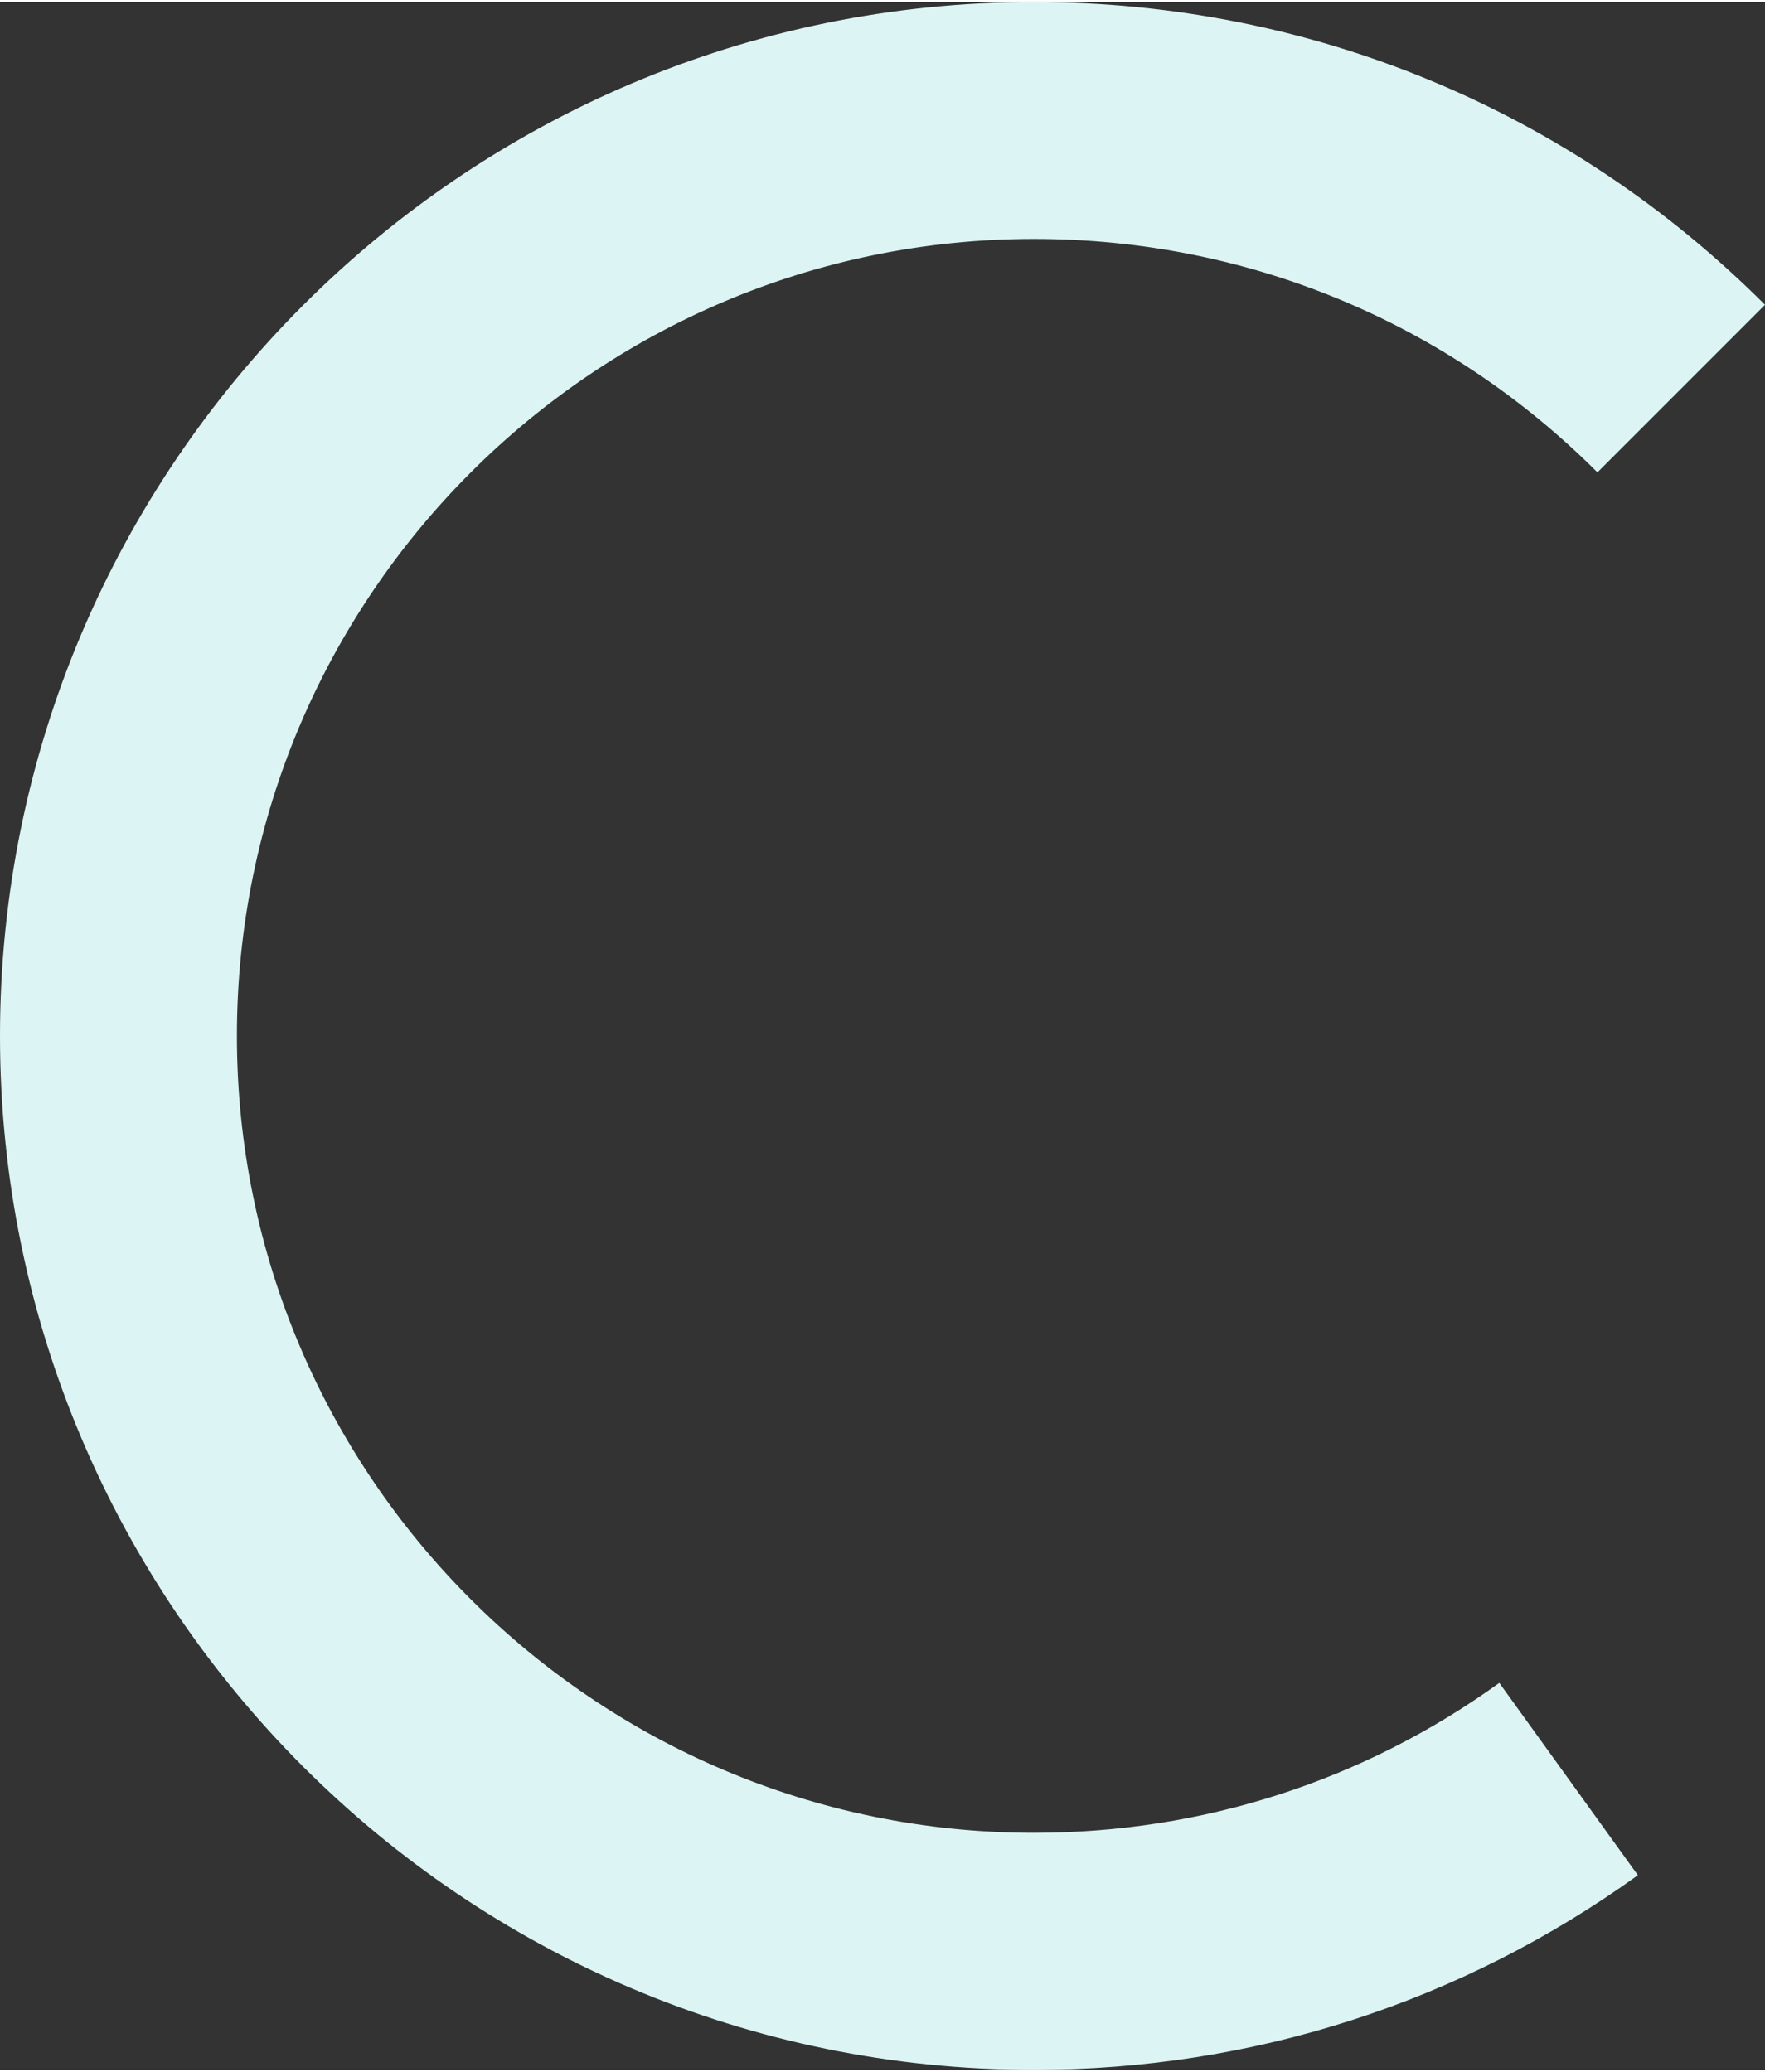 <?xml version="1.0" encoding="UTF-8"?><svg xmlns="http://www.w3.org/2000/svg" id="a6284034a38274" viewBox="0 0 161.89 189.67" aria-hidden="true" width="161px" height="189px"><rect x="0" y="0" width="161.89" height="189.67" fill="#333333" stroke="none"/><defs><linearGradient class="cerosgradient" data-cerosgradient="true" id="CerosGradient_id83e8fd433" gradientUnits="userSpaceOnUse" x1="50%" y1="100%" x2="50%" y2="0%"><stop offset="0%" stop-color="#d1d1d1"/><stop offset="100%" stop-color="#d1d1d1"/></linearGradient><linearGradient/><style>.b-6284034a38274{fill:#dcf5f4;}</style></defs><path class="b-6284034a38274" d="M94.83,189.67c20.03,0,39.19-6.17,55.4-17.85l-12.71-17.64c-12.48,9-27.24,13.75-42.69,13.75-40.31,0-73.1-32.79-73.1-73.1,0-40.31,32.79-73.1,73.1-73.1,19.53,0,37.88,7.6,51.69,21.41l15.37-15.37C143.98,9.86,120.17,0,94.83,0,42.54,0,0,42.54,0,94.84c0,52.29,42.54,94.83,94.83,94.83Z"/></svg>